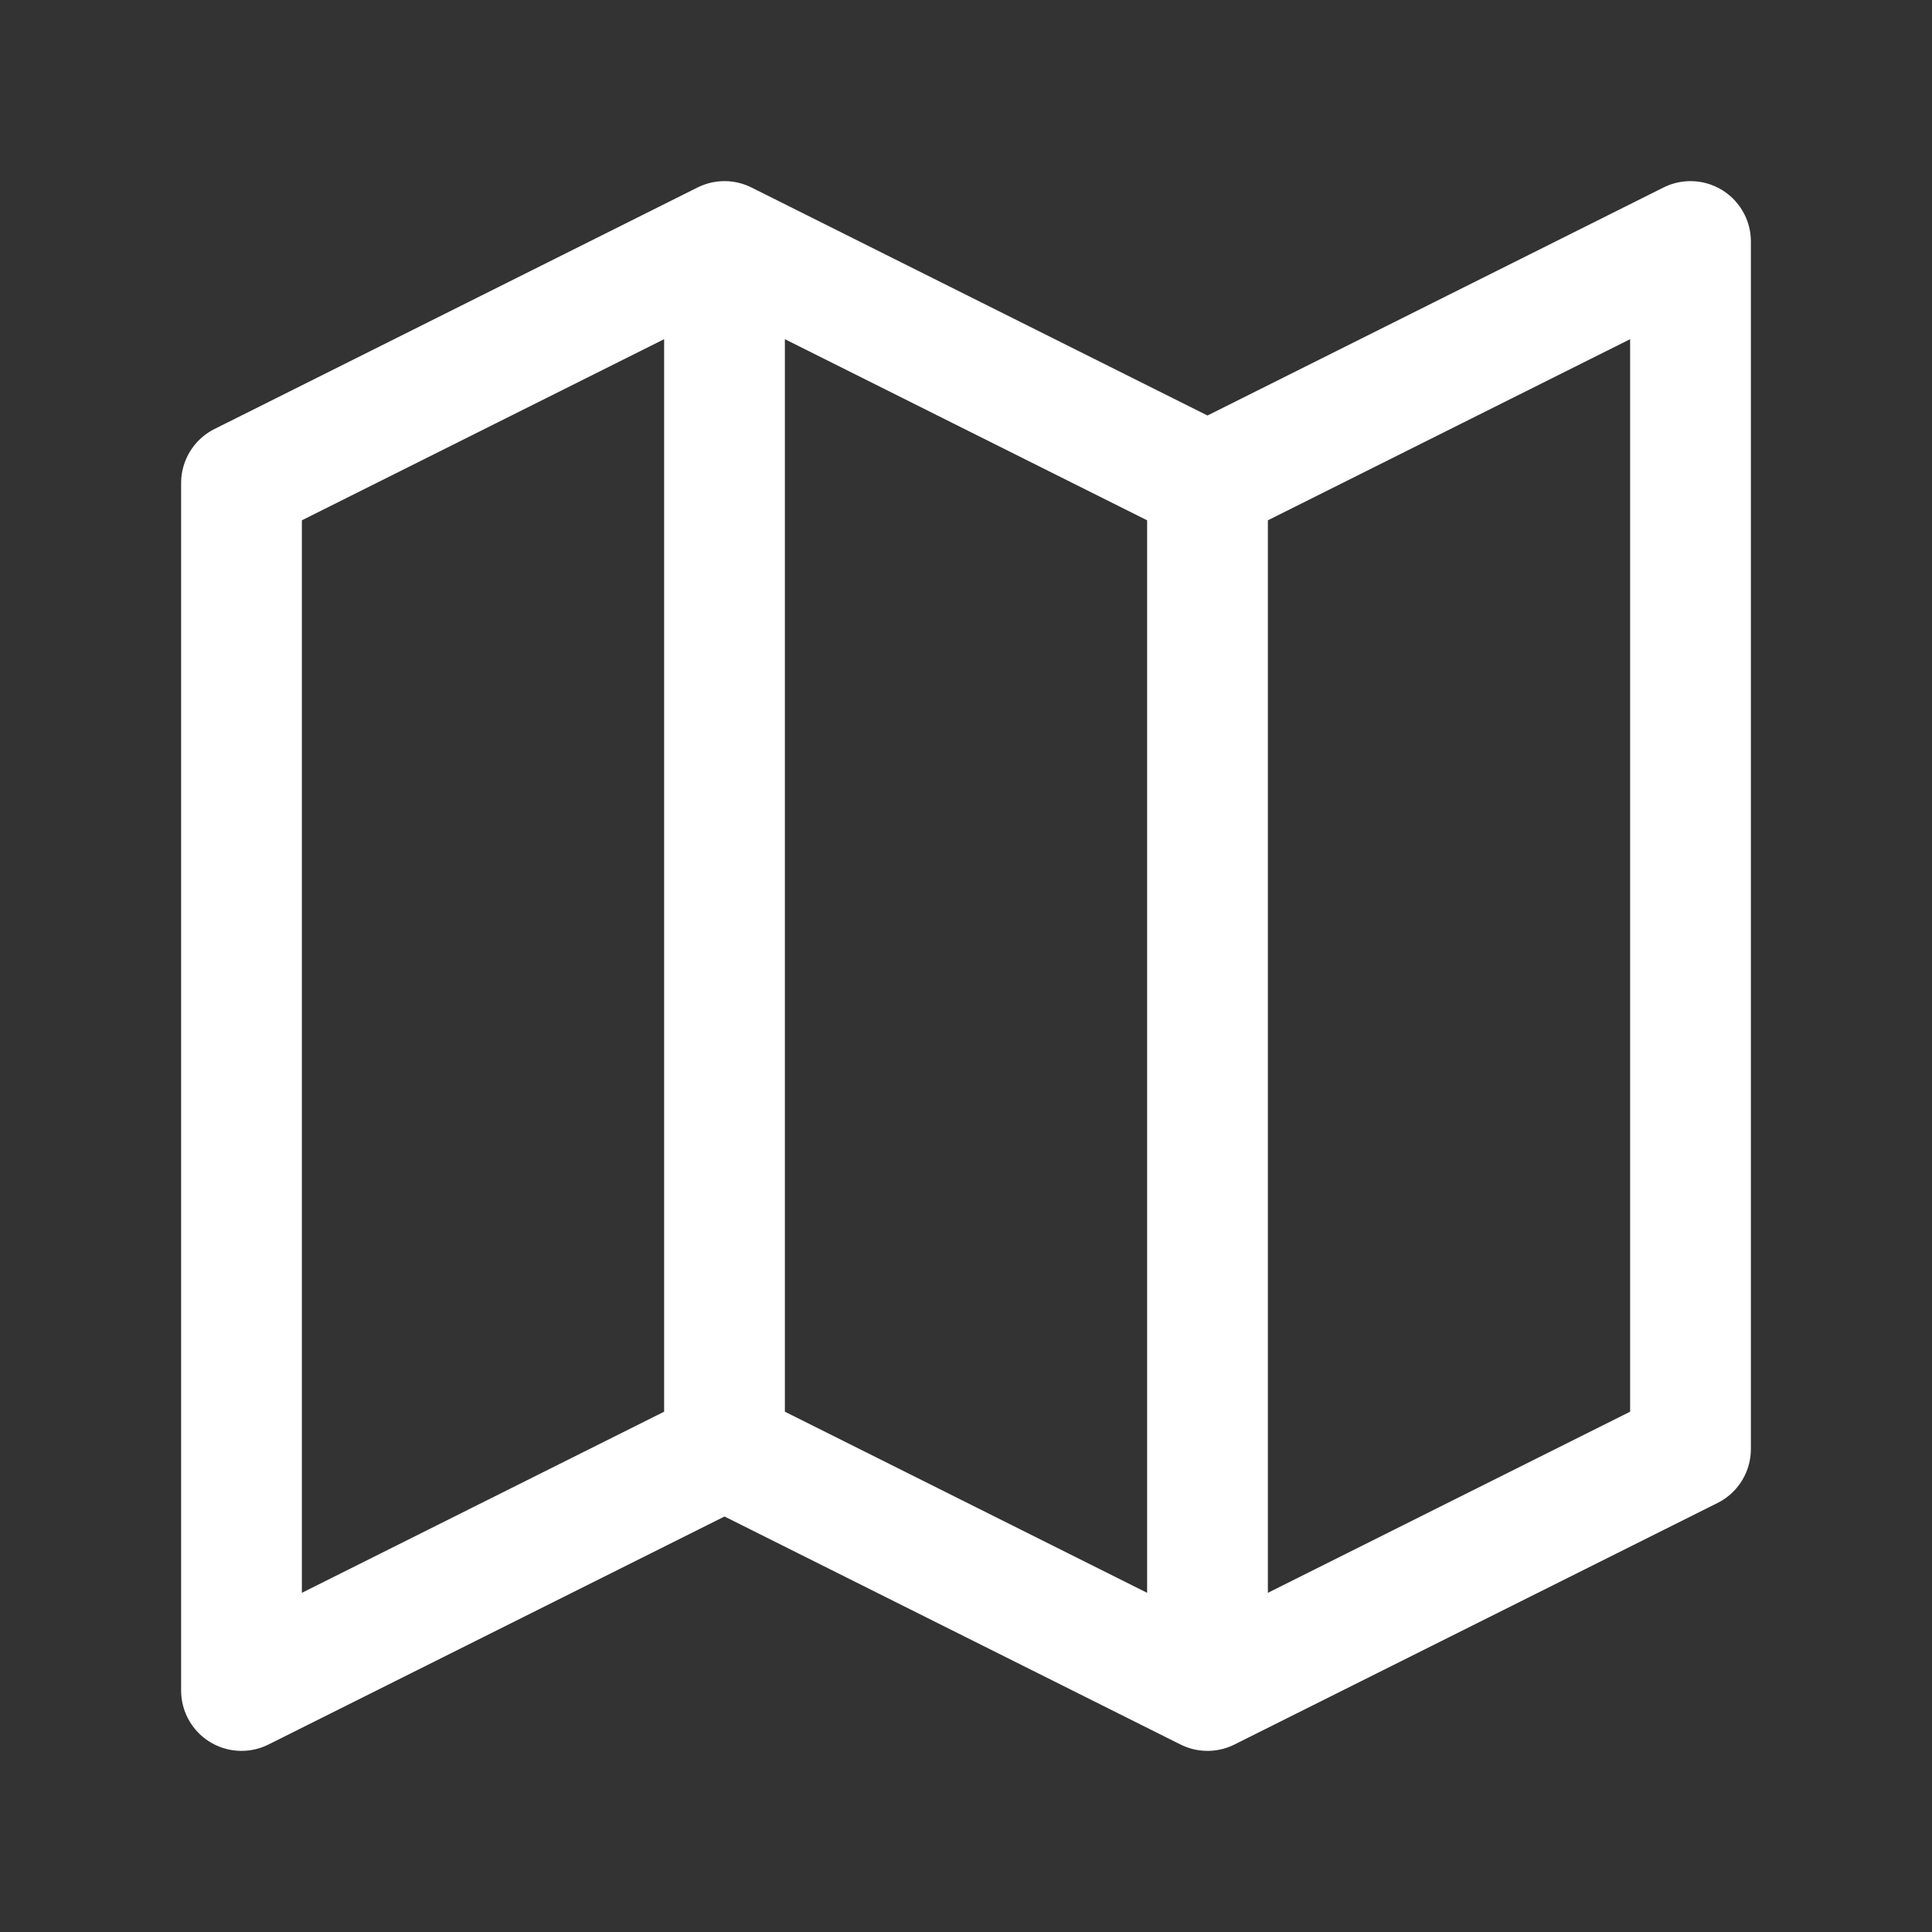 <svg xmlns="http://www.w3.org/2000/svg" fill="none" stroke="#ffffff" stroke-linecap="round" stroke-linejoin="round" stroke-width="1.5" class="lucide lucide-map" viewBox="0 0 24 24">
  <rect x="0" y="0" width="24" height="24" fill="#333333" stroke="none"/>
  <path d="m3 6 6-3 6 3 6-3v15l-6 3-6-3-6 3zM9 3v15M15 6v15"/>
</svg>